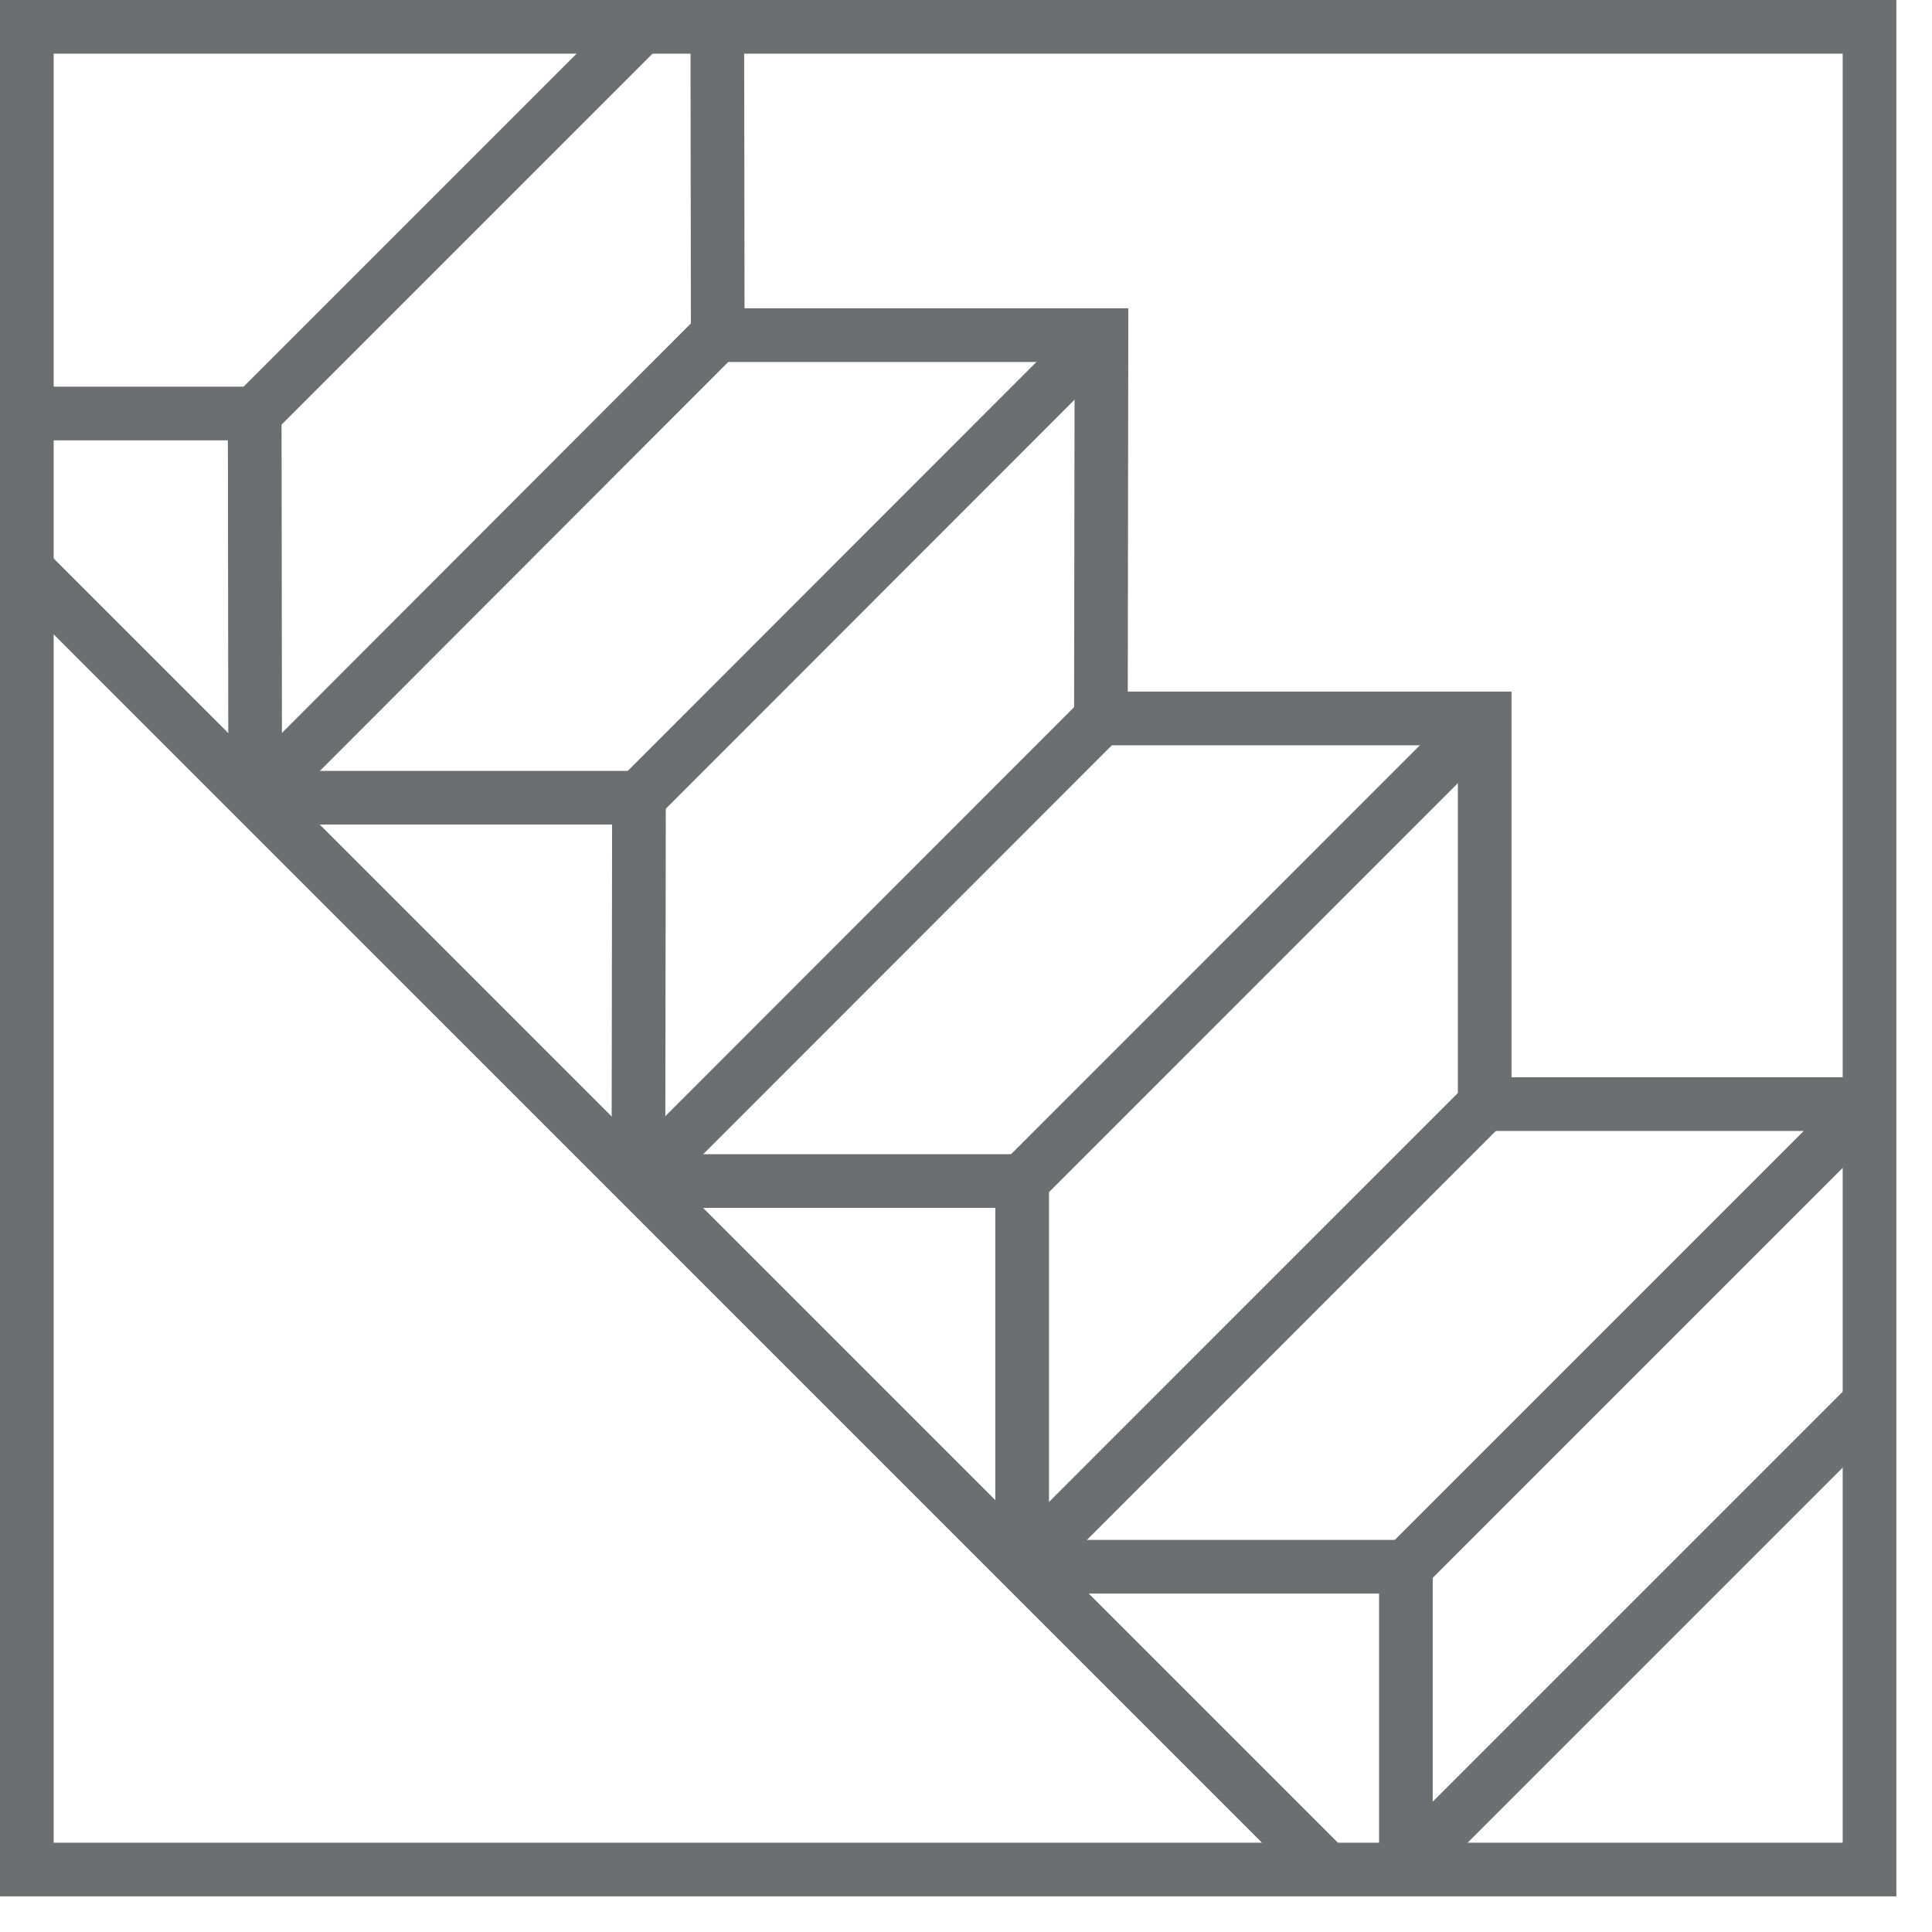 <?xml version="1.0" encoding="UTF-8"?>
<svg width="36px" height="36px" viewBox="0 0 36 36" version="1.1" xmlns="http://www.w3.org/2000/svg" xmlns:xlink="http://www.w3.org/1999/xlink">
    <!-- Generator: sketchtool 56.2 (101010) - https://sketch.com -->
    <title>813EF80E-3CBB-4011-99B4-5CF92CD45F21</title>
    <desc>Created with sketchtool.</desc>
    <g id="Desktop" stroke="none" stroke-width="1" fill="none" fill-rule="evenodd">
        <g id="Assets-to-download" transform="translate(-745, -766)" stroke="#6D6E70">
            <g id="icon-laiptu-konstrukcija" transform="translate(745, 766)">
                <g id="Group-4" transform="translate(0, 0.336)">
                    <polygon id="Stroke-1" points="0.5 34.5 34.836 34.5 34.836 0.164 0.5 0.164"></polygon>
                    <path d="M4.746,7.369 L11.951,0.164" id="Stroke-3"></path>
                </g>
                <path d="M4.755,14.864 L13.366,6.241" id="Stroke-5"></path>
                <path d="M11.905,14.864 L20.522,6.241" id="Stroke-6"></path>
                <path d="M11.896,22.007 L20.512,13.386" id="Stroke-7"></path>
                <path d="M19.046,22.007 L27.666,13.385" id="Stroke-8"></path>
                <path d="M19.046,29.194 L27.665,20.574" id="Stroke-9"></path>
                <g id="Group-18" transform="translate(13, 0.336)">
                    <path d="M13.197,28.858 L21.816,20.239" id="Stroke-10"></path>
                    <path d="M13.197,34.442 L21.816,25.823" id="Stroke-12"></path>
                    <polyline id="Stroke-14" points="0.366 0.164 0.374 5.909 7.524 5.909 7.514 13.051 14.665 13.051 14.665 20.238 21.816 20.238"></polyline>
                    <polyline id="Stroke-16" points="6.343 28.858 13.197 28.858 13.197 34.442"></polyline>
                </g>
                <polyline id="Stroke-19" points="12.165 22.007 19.046 22.007 19.046 29.194"></polyline>
                <polyline id="Stroke-20" points="5.016 14.864 11.906 14.864 11.896 22.007"></polyline>
                <g id="Group-25" transform="translate(0, 7.336)">
                    <polyline id="Stroke-21" points="0.5 0.369 4.746 0.369 4.755 7.528"></polyline>
                    <path d="M24.665,27.443 L0.5,3.277" id="Stroke-23"></path>
                </g>
            </g>
        </g>
    </g>
</svg>